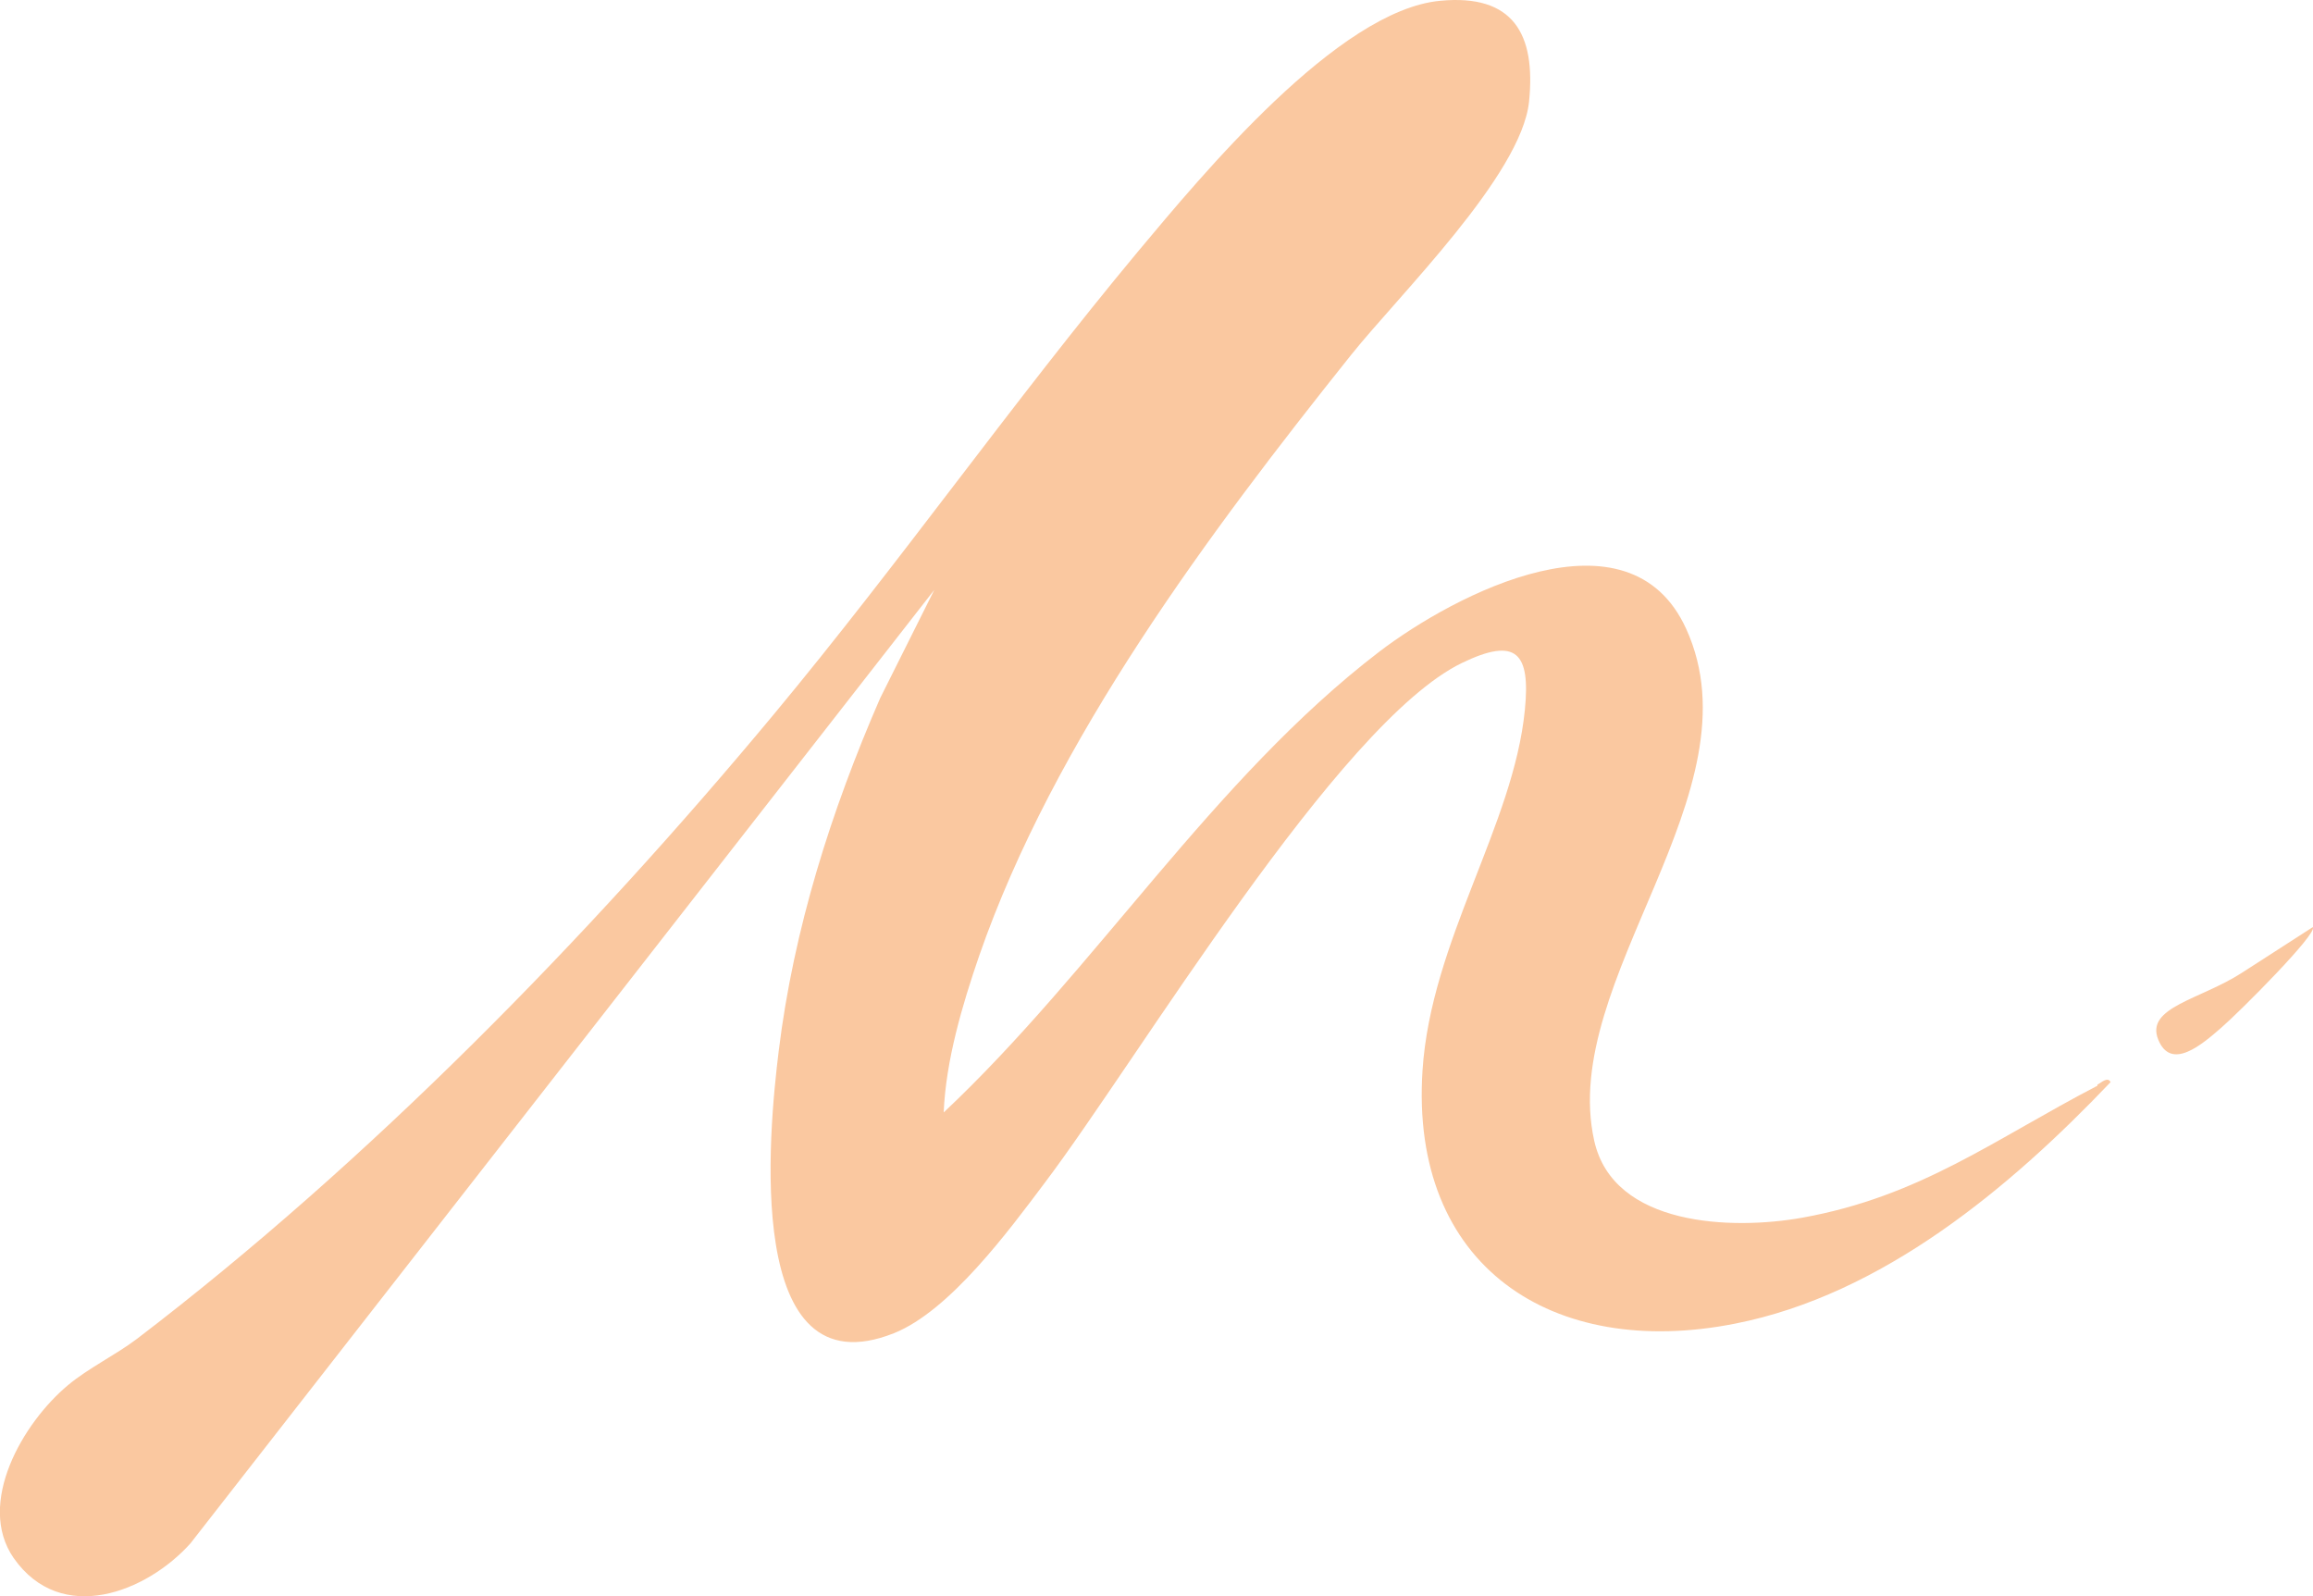 <?xml version="1.0" encoding="UTF-8"?><svg id="Ebene_1" xmlns="http://www.w3.org/2000/svg" viewBox="0 0 236.45 163.18"><defs><style>.cls-1{fill:#fac8a0;}</style></defs><path class="cls-1" d="M214.41,110.99c-10.5,5.45-18.08,11.32-30.18,13.49-7.1,1.27-19.31.93-21.26-7.88-3.66-16.4,17-35.6,9.41-52.3-5.83-12.85-23.65-3.59-31.42,2.35-16.96,13-28.99,32.5-44.49,47.07.22-5.31,1.9-10.98,3.62-15.99,7.66-22.08,23.54-43.3,38.03-61.45,4.93-6.16,17.41-18.38,18.19-25.89.71-6.95-1.64-11.02-9.08-10.31-10.46.97-24.36,17.82-30.93,25.67-12.81,15.39-24.39,31.87-37.21,47.29-19.01,22.86-41.47,45.8-65.11,63.84-2.17,1.64-4.97,2.99-7.02,4.71-4.63,3.85-9.41,12.1-5.57,17.67,4.86,6.95,13.6,3.51,18.08-1.49L95.51,60.3l-5.53,11.06c-5.01,11.51-8.85,23.61-10.38,36.12-1.01,8.22-3.66,34.97,11.8,28.8,5.68-2.28,11.69-10.42,15.39-15.35,9.49-12.55,30-47.03,42.66-53.16,5.57-2.69,7.02-1.05,6.43,4.82-1.16,11.77-9.6,23.61-10.46,36.83-1.31,20.02,13.26,29.59,31.94,25.89,15.05-2.95,28.13-13.9,38.4-24.69-.3-.6-.97.07-1.35.26"/><path class="cls-1" d="M236.42,94.78l-7.25,4.67c-4.22,2.73-9.86,3.51-8.55,6.8,1.31,3.29,4.52.49,6.46-1.2,1.94-1.68,9.94-9.71,9.34-10.27"/></svg>